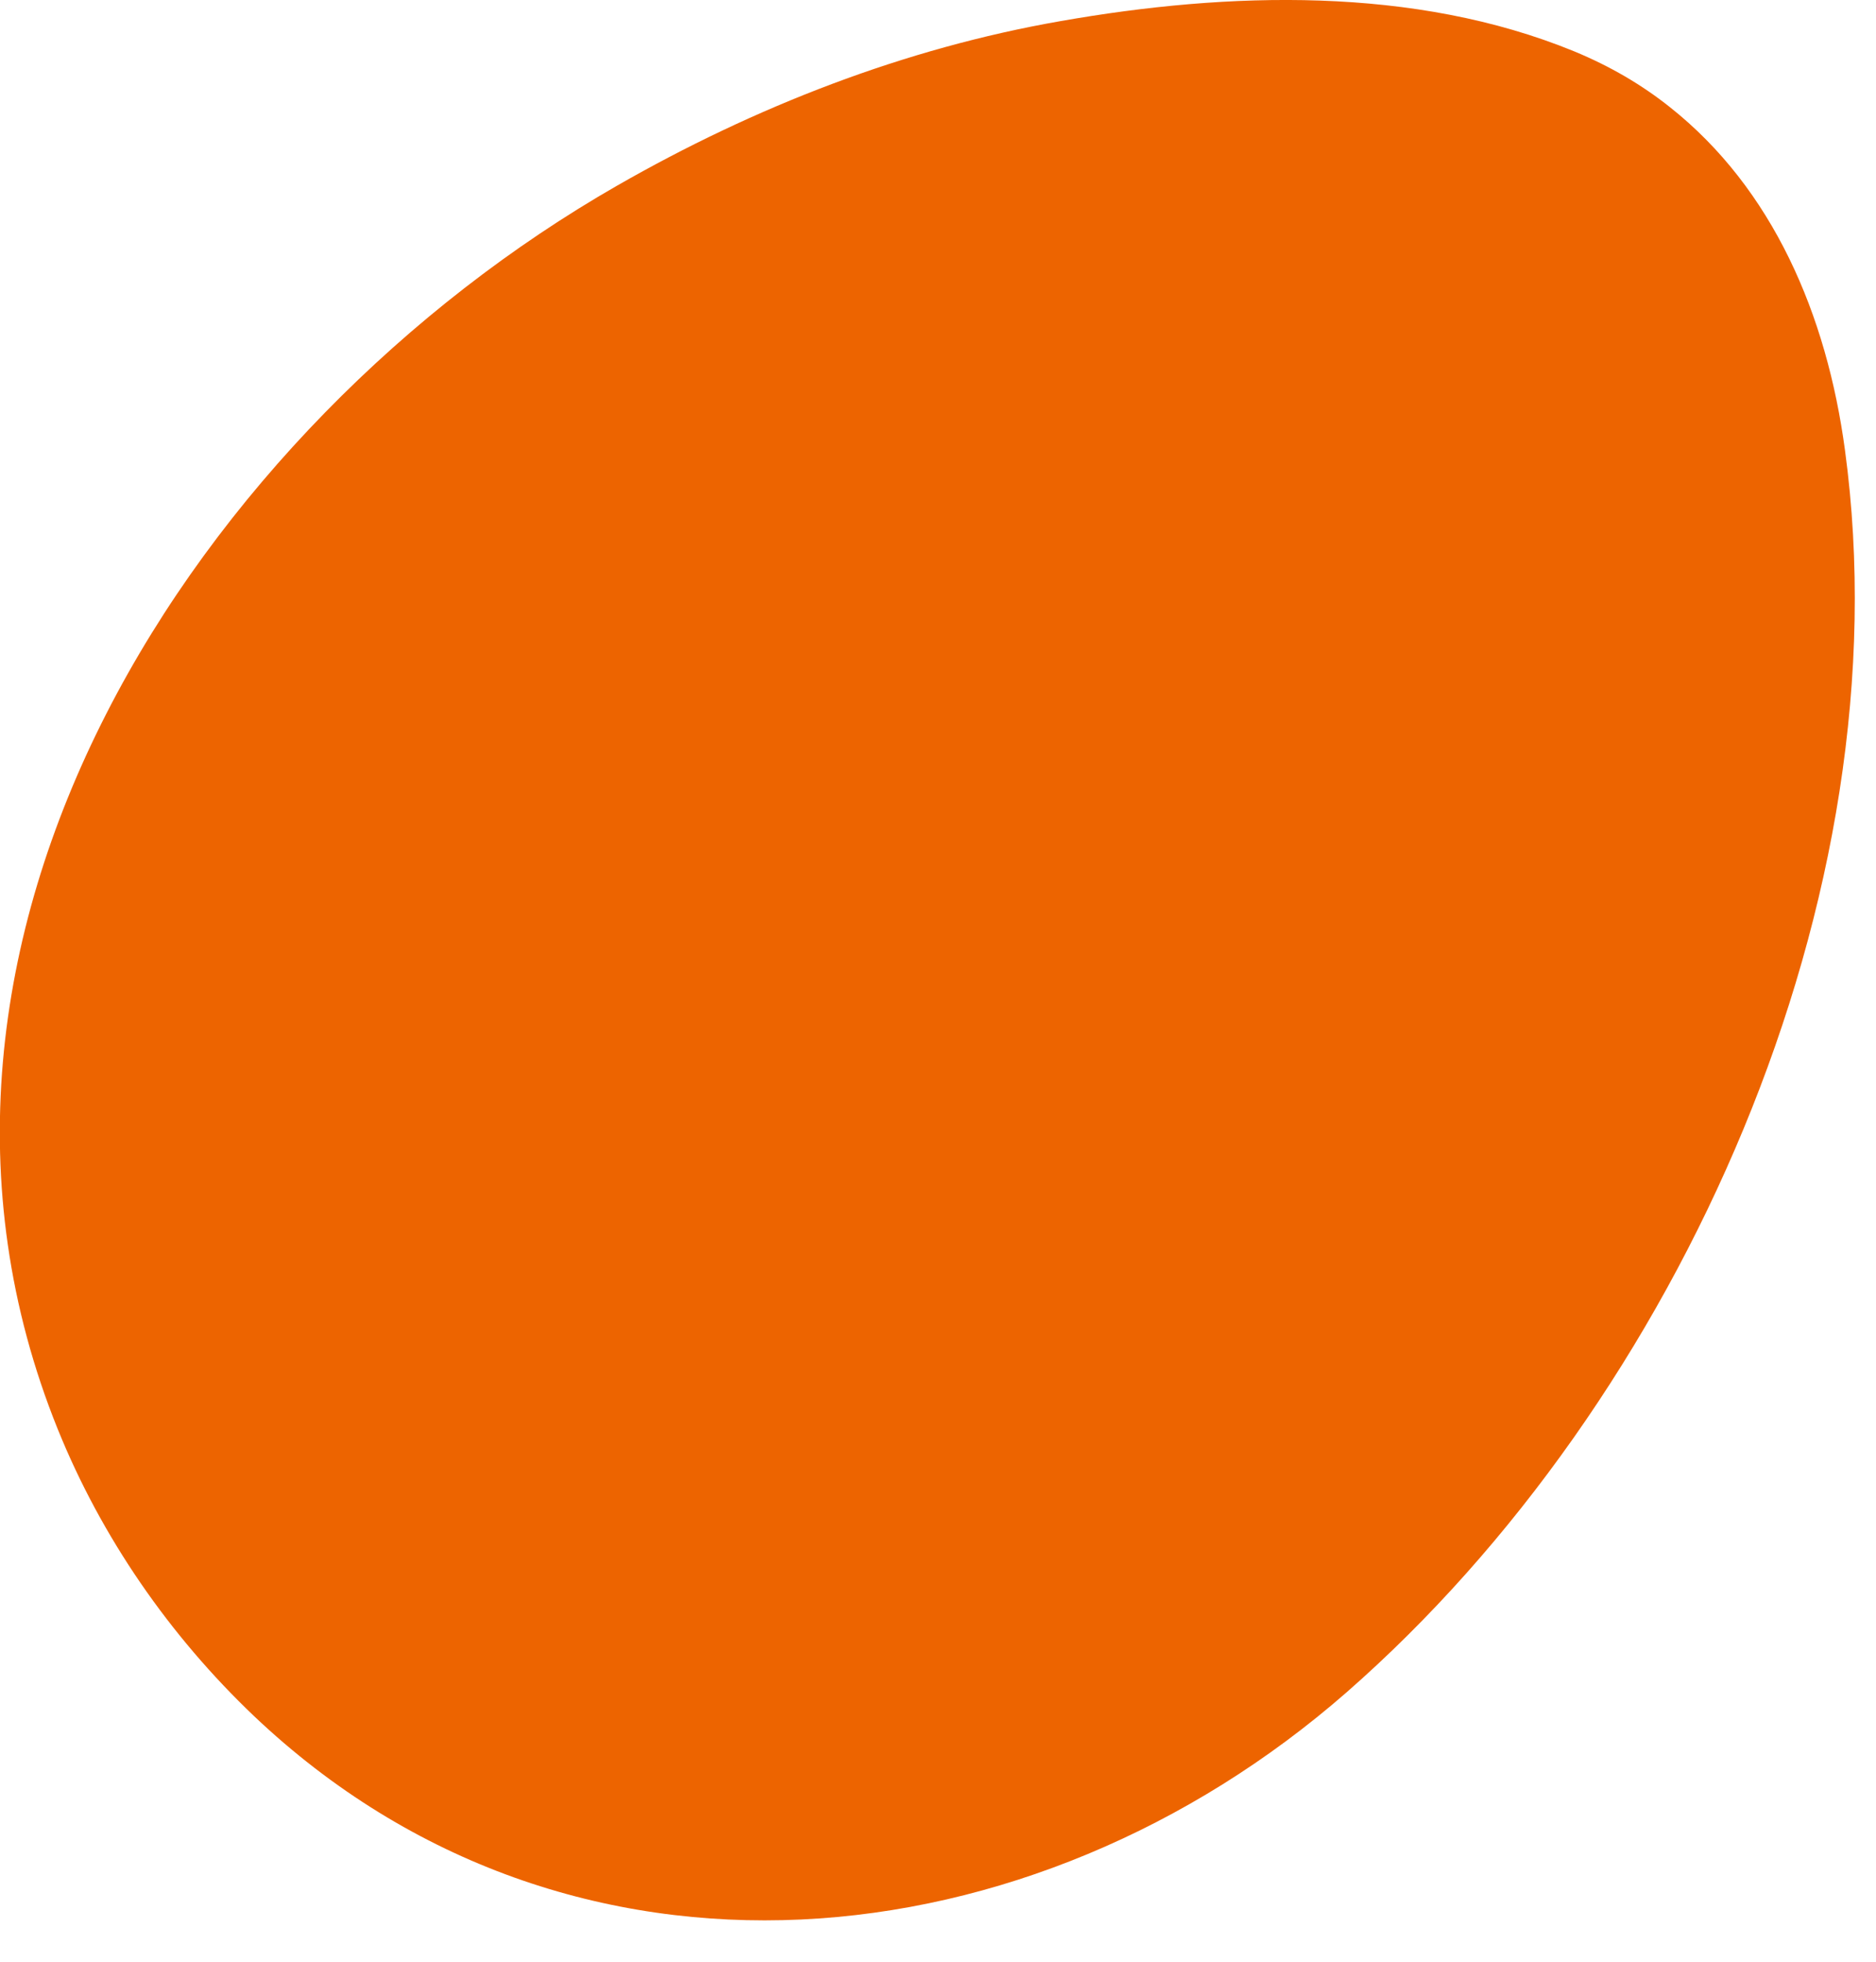 <svg xmlns="http://www.w3.org/2000/svg" width="22" height="23" viewBox="0 0 22 23" fill="none"><path d="M19.584 1.257C19.253 0.993 18.881 0.776 18.463 0.603C16.586 -0.167 14.403 -0.098 12.44 0.247C10.609 0.566 8.852 1.251 7.236 2.177C2.319 4.995 -1.637 11.02 0.676 16.753C1.19 18.025 1.987 19.176 2.98 20.121C6.685 23.632 12.109 23.061 15.792 19.841C19.702 16.419 22.346 10.504 21.636 5.277C21.423 3.689 20.788 2.211 19.584 1.257Z" fill="#ED6400"></path></svg>